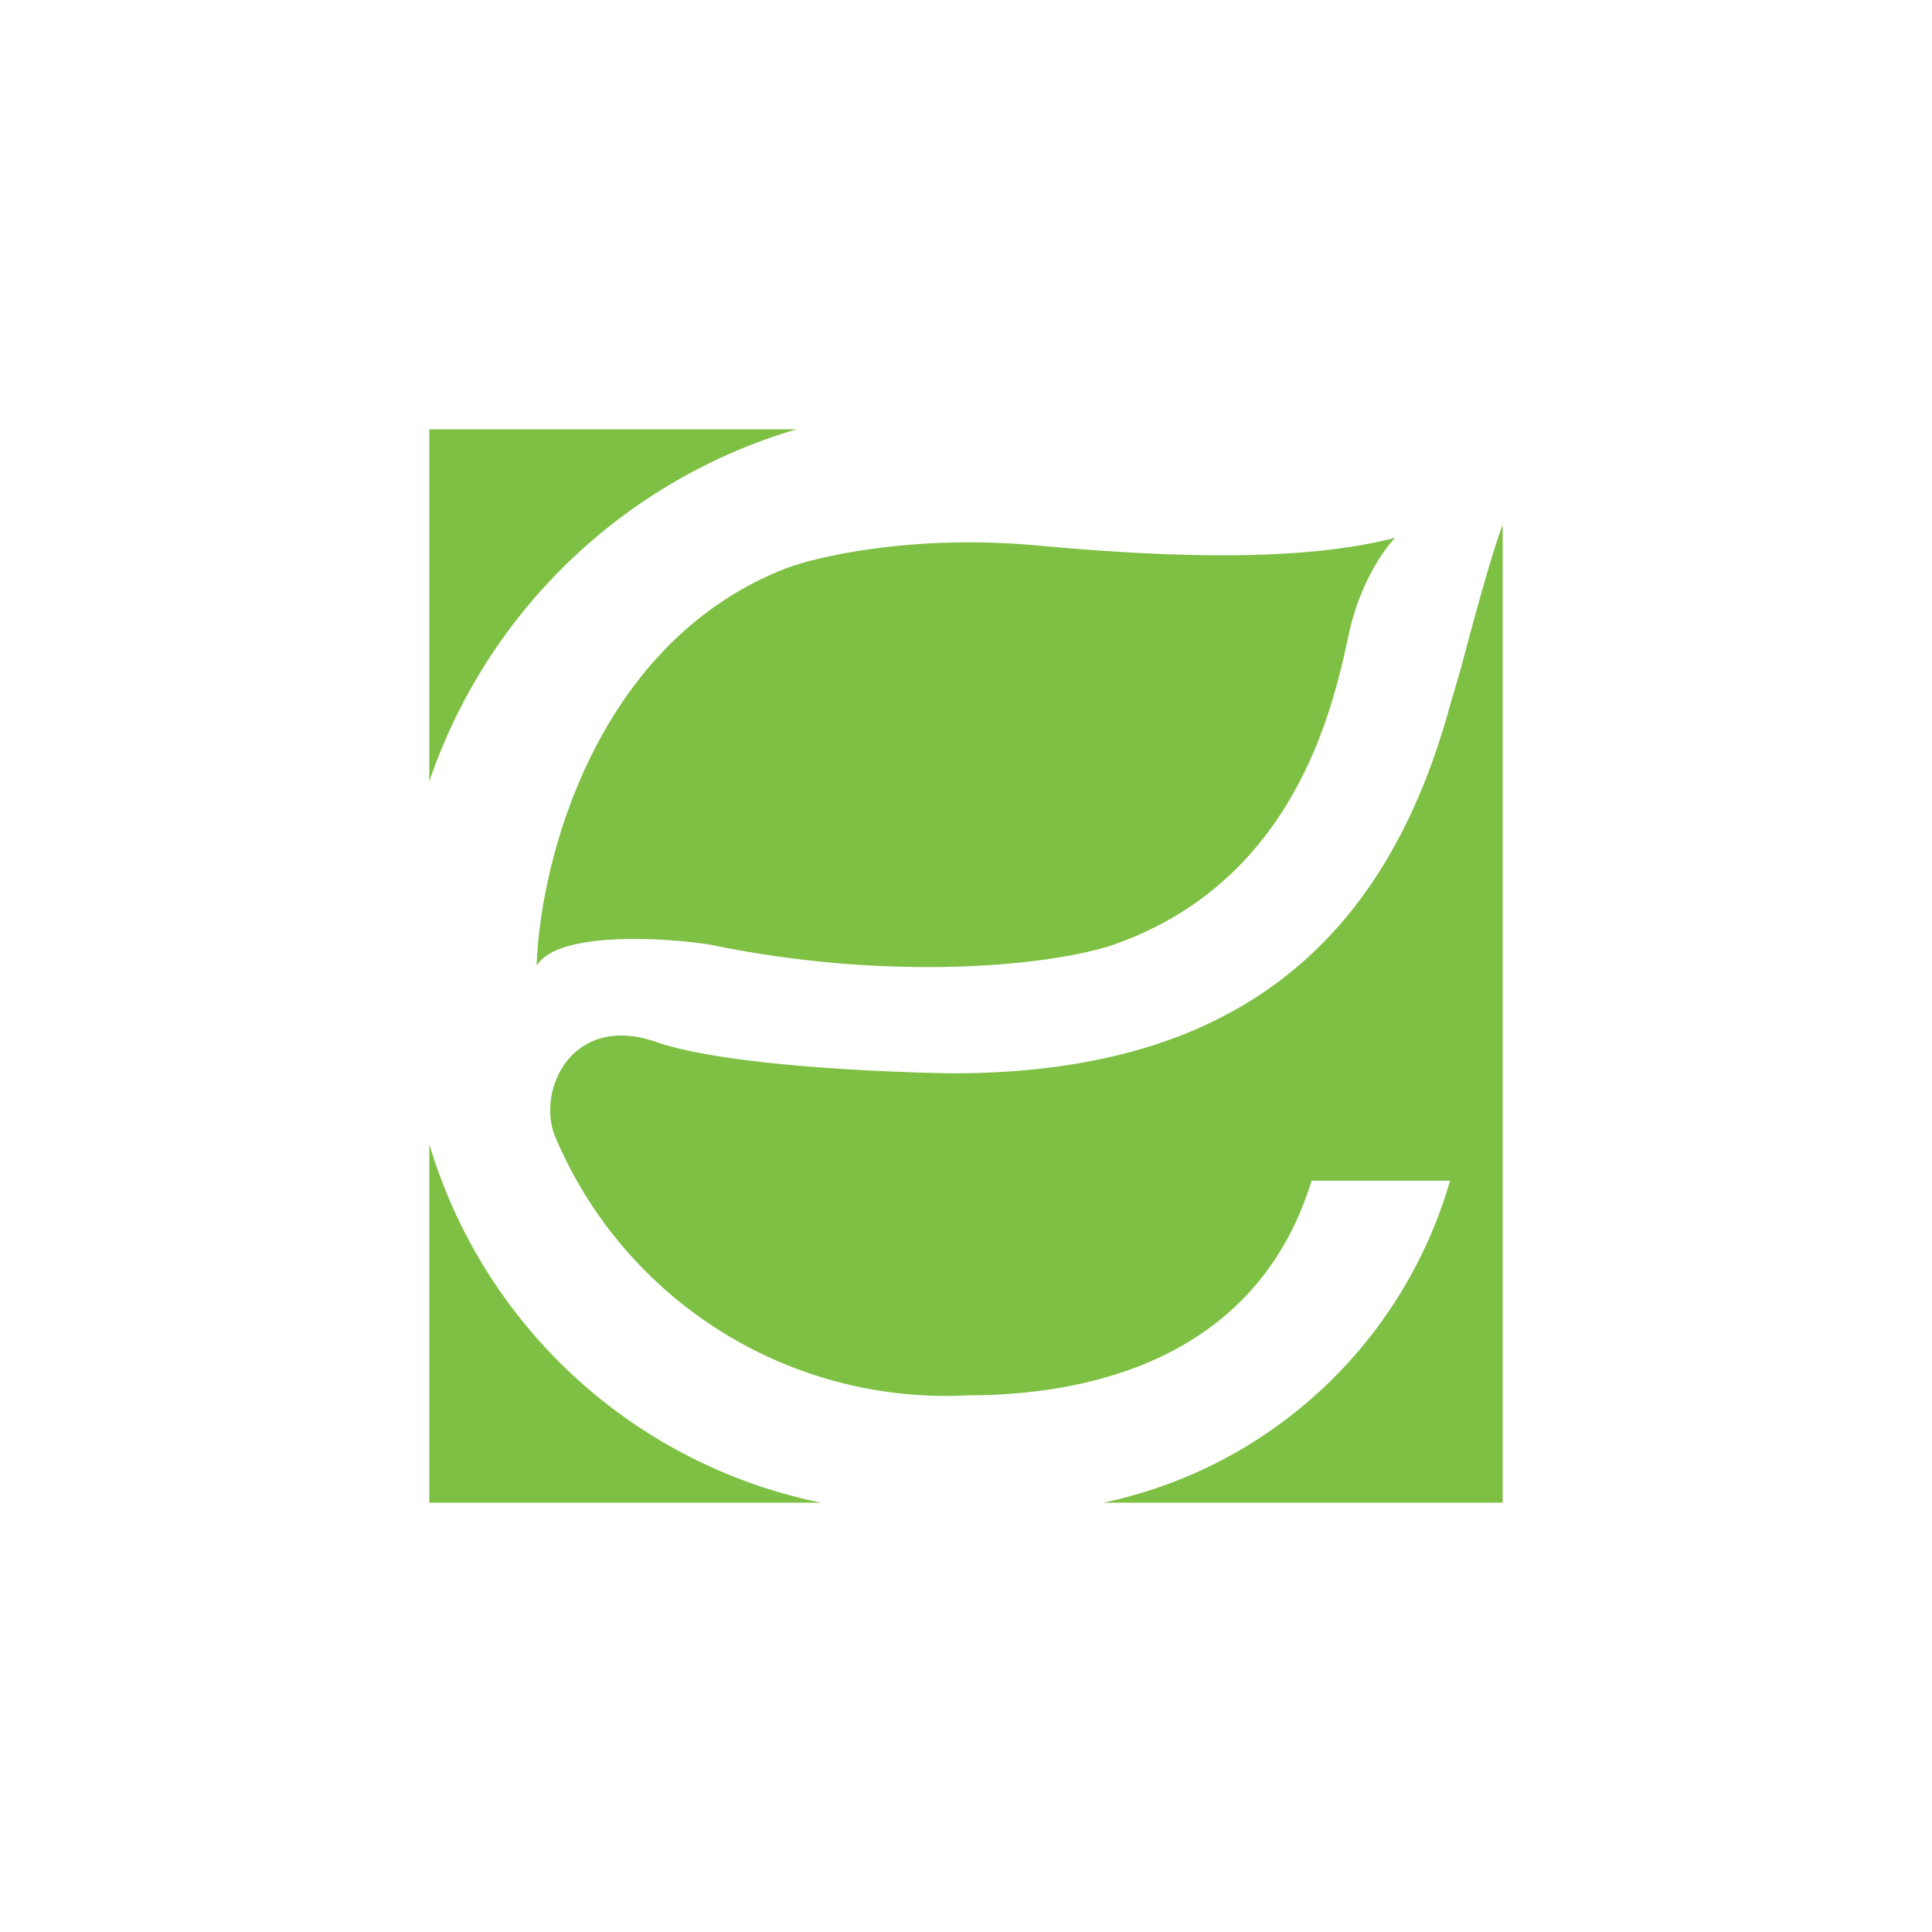 <svg xmlns="http://www.w3.org/2000/svg" width="18" height="18"><path fill="#7EC044" d="M10.28 14a4.28 4.28 0 0 0 3.23-3h-1.29c-.51 1.66-2.07 2-3.2 2a3.95 3.95 0 0 1-3.86-2.44c-.15-.45.2-1.12.96-.85.64.22 2.12.28 2.75.29 2.4 0 3.98-1 4.64-3.43l.1-.34c.18-.68.3-1.1.39-1.34V14zm-2.63 0H4v-3.34A4.81 4.81 0 0 0 7.65 14M4 7.28A5.15 5.15 0 0 1 7.42 4H4zM7.31 5.3C5.54 6 5.03 8.04 5 9c.18-.32 1.15-.27 1.61-.2 1.68.35 3.18.2 3.77 0 1.67-.59 2.03-2.17 2.18-2.86.1-.5.34-.83.44-.93-.81.21-1.96.2-3.36.07-1.12-.1-2.02.1-2.33.22"/></svg>